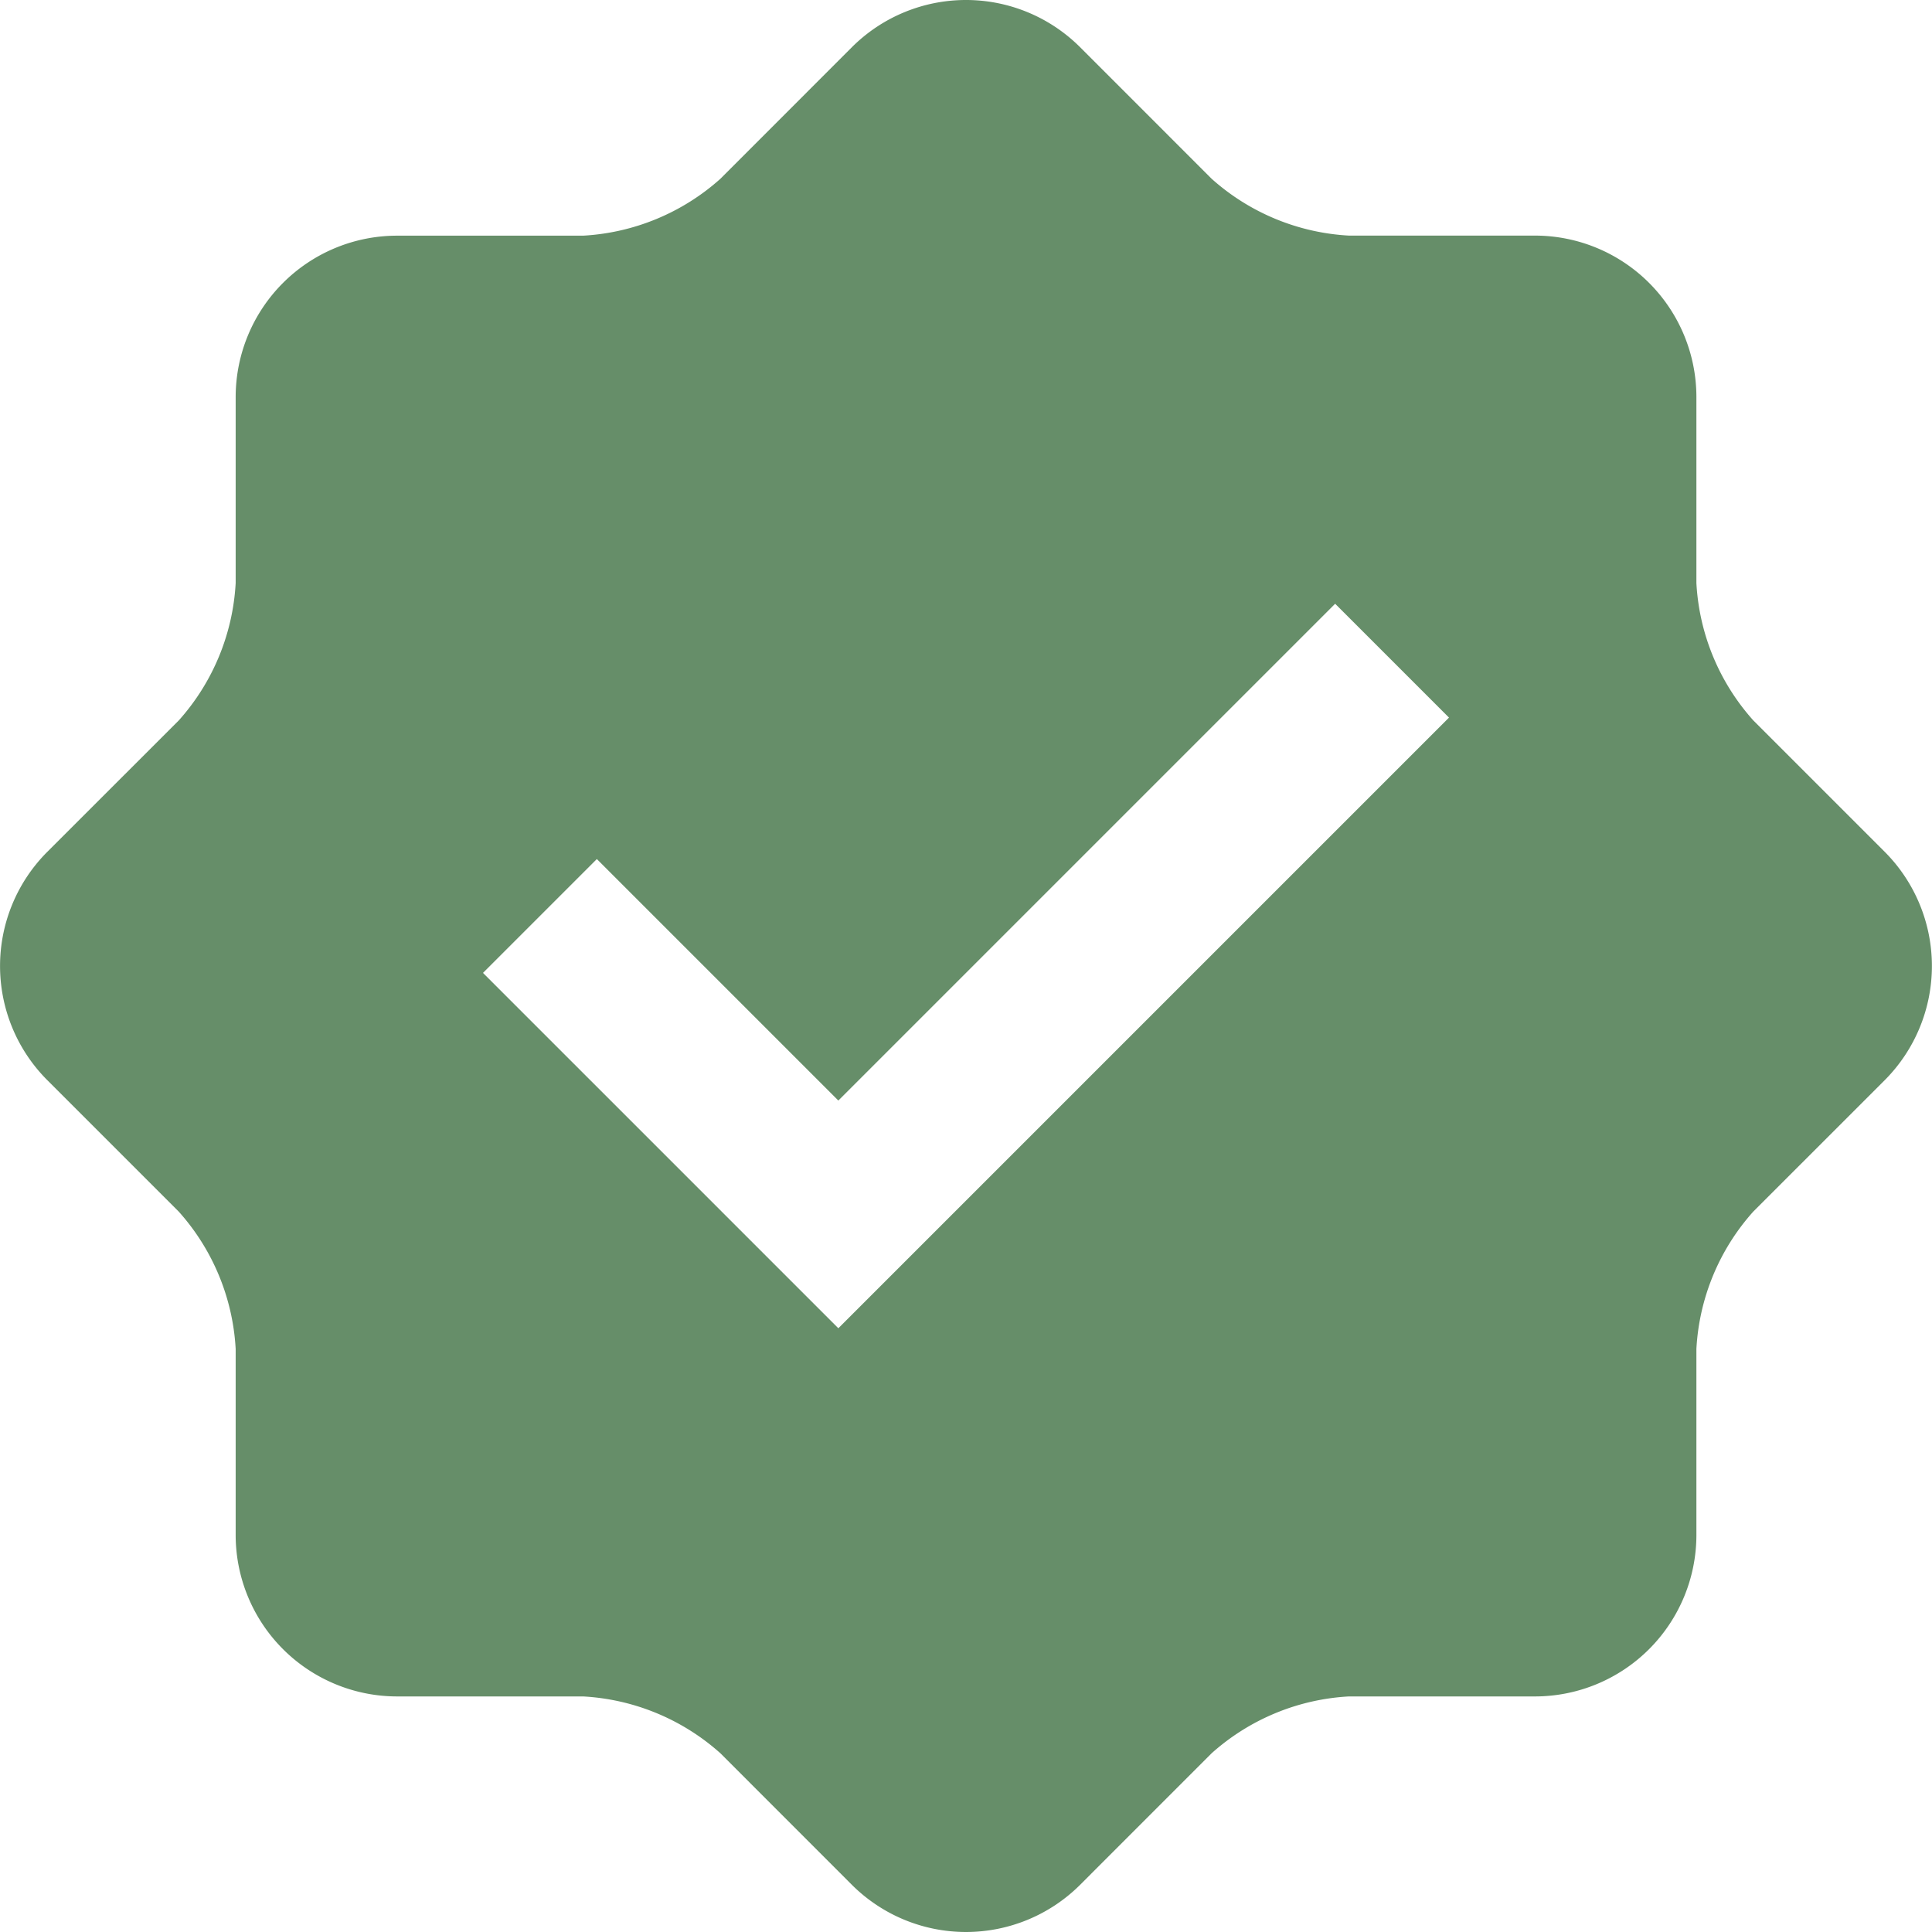 <svg xmlns="http://www.w3.org/2000/svg" xmlns:xlink="http://www.w3.org/1999/xlink" width="56" height="56" viewBox="0 0 56 56">
  <defs>
    <clipPath id="clip-path">
      <rect id="長方形_22772" data-name="長方形 22772" width="56" height="56" transform="translate(772 1916)" fill="#668e69" stroke="#707070" stroke-width="1"/>
    </clipPath>
  </defs>
  <g id="マスクグループ_32" data-name="マスクグループ 32" transform="translate(-772 -1916)" clip-path="url(#clip-path)">
    <g id="_005-checked" data-name="005-checked" transform="translate(772 1916)">
      <g id="グループ_550" data-name="グループ 550">
        <path id="パス_547" data-name="パス 547" d="M54.639,24.7,50.82,20.881A6.49,6.49,0,0,1,49.171,16.9V11.5A4.681,4.681,0,0,0,44.5,6.829H39.1a6.5,6.5,0,0,1-3.983-1.65L31.3,1.361a4.681,4.681,0,0,0-6.6,0L20.881,5.182A6.5,6.5,0,0,1,16.9,6.831H11.5A4.681,4.681,0,0,0,6.831,11.5v5.4a6.5,6.5,0,0,1-1.649,3.982L1.362,24.7a4.682,4.682,0,0,0,0,6.6l3.819,3.819A6.5,6.5,0,0,1,6.831,39.1v5.4A4.682,4.682,0,0,0,11.5,49.172h5.4a6.5,6.5,0,0,1,3.983,1.649L24.7,54.64a4.684,4.684,0,0,0,6.6,0l3.819-3.82A6.5,6.5,0,0,1,39.1,49.172h5.4A4.681,4.681,0,0,0,49.171,44.5V39.1a6.49,6.49,0,0,1,1.649-3.982L54.639,31.3A4.688,4.688,0,0,0,54.639,24.7ZM24.3,38.5,14,28.2l3.3-3.3,7,7L38.7,17.5,42,20.8Z" fill="#668e69"/>
      </g>
    </g>
  </g>
</svg>
